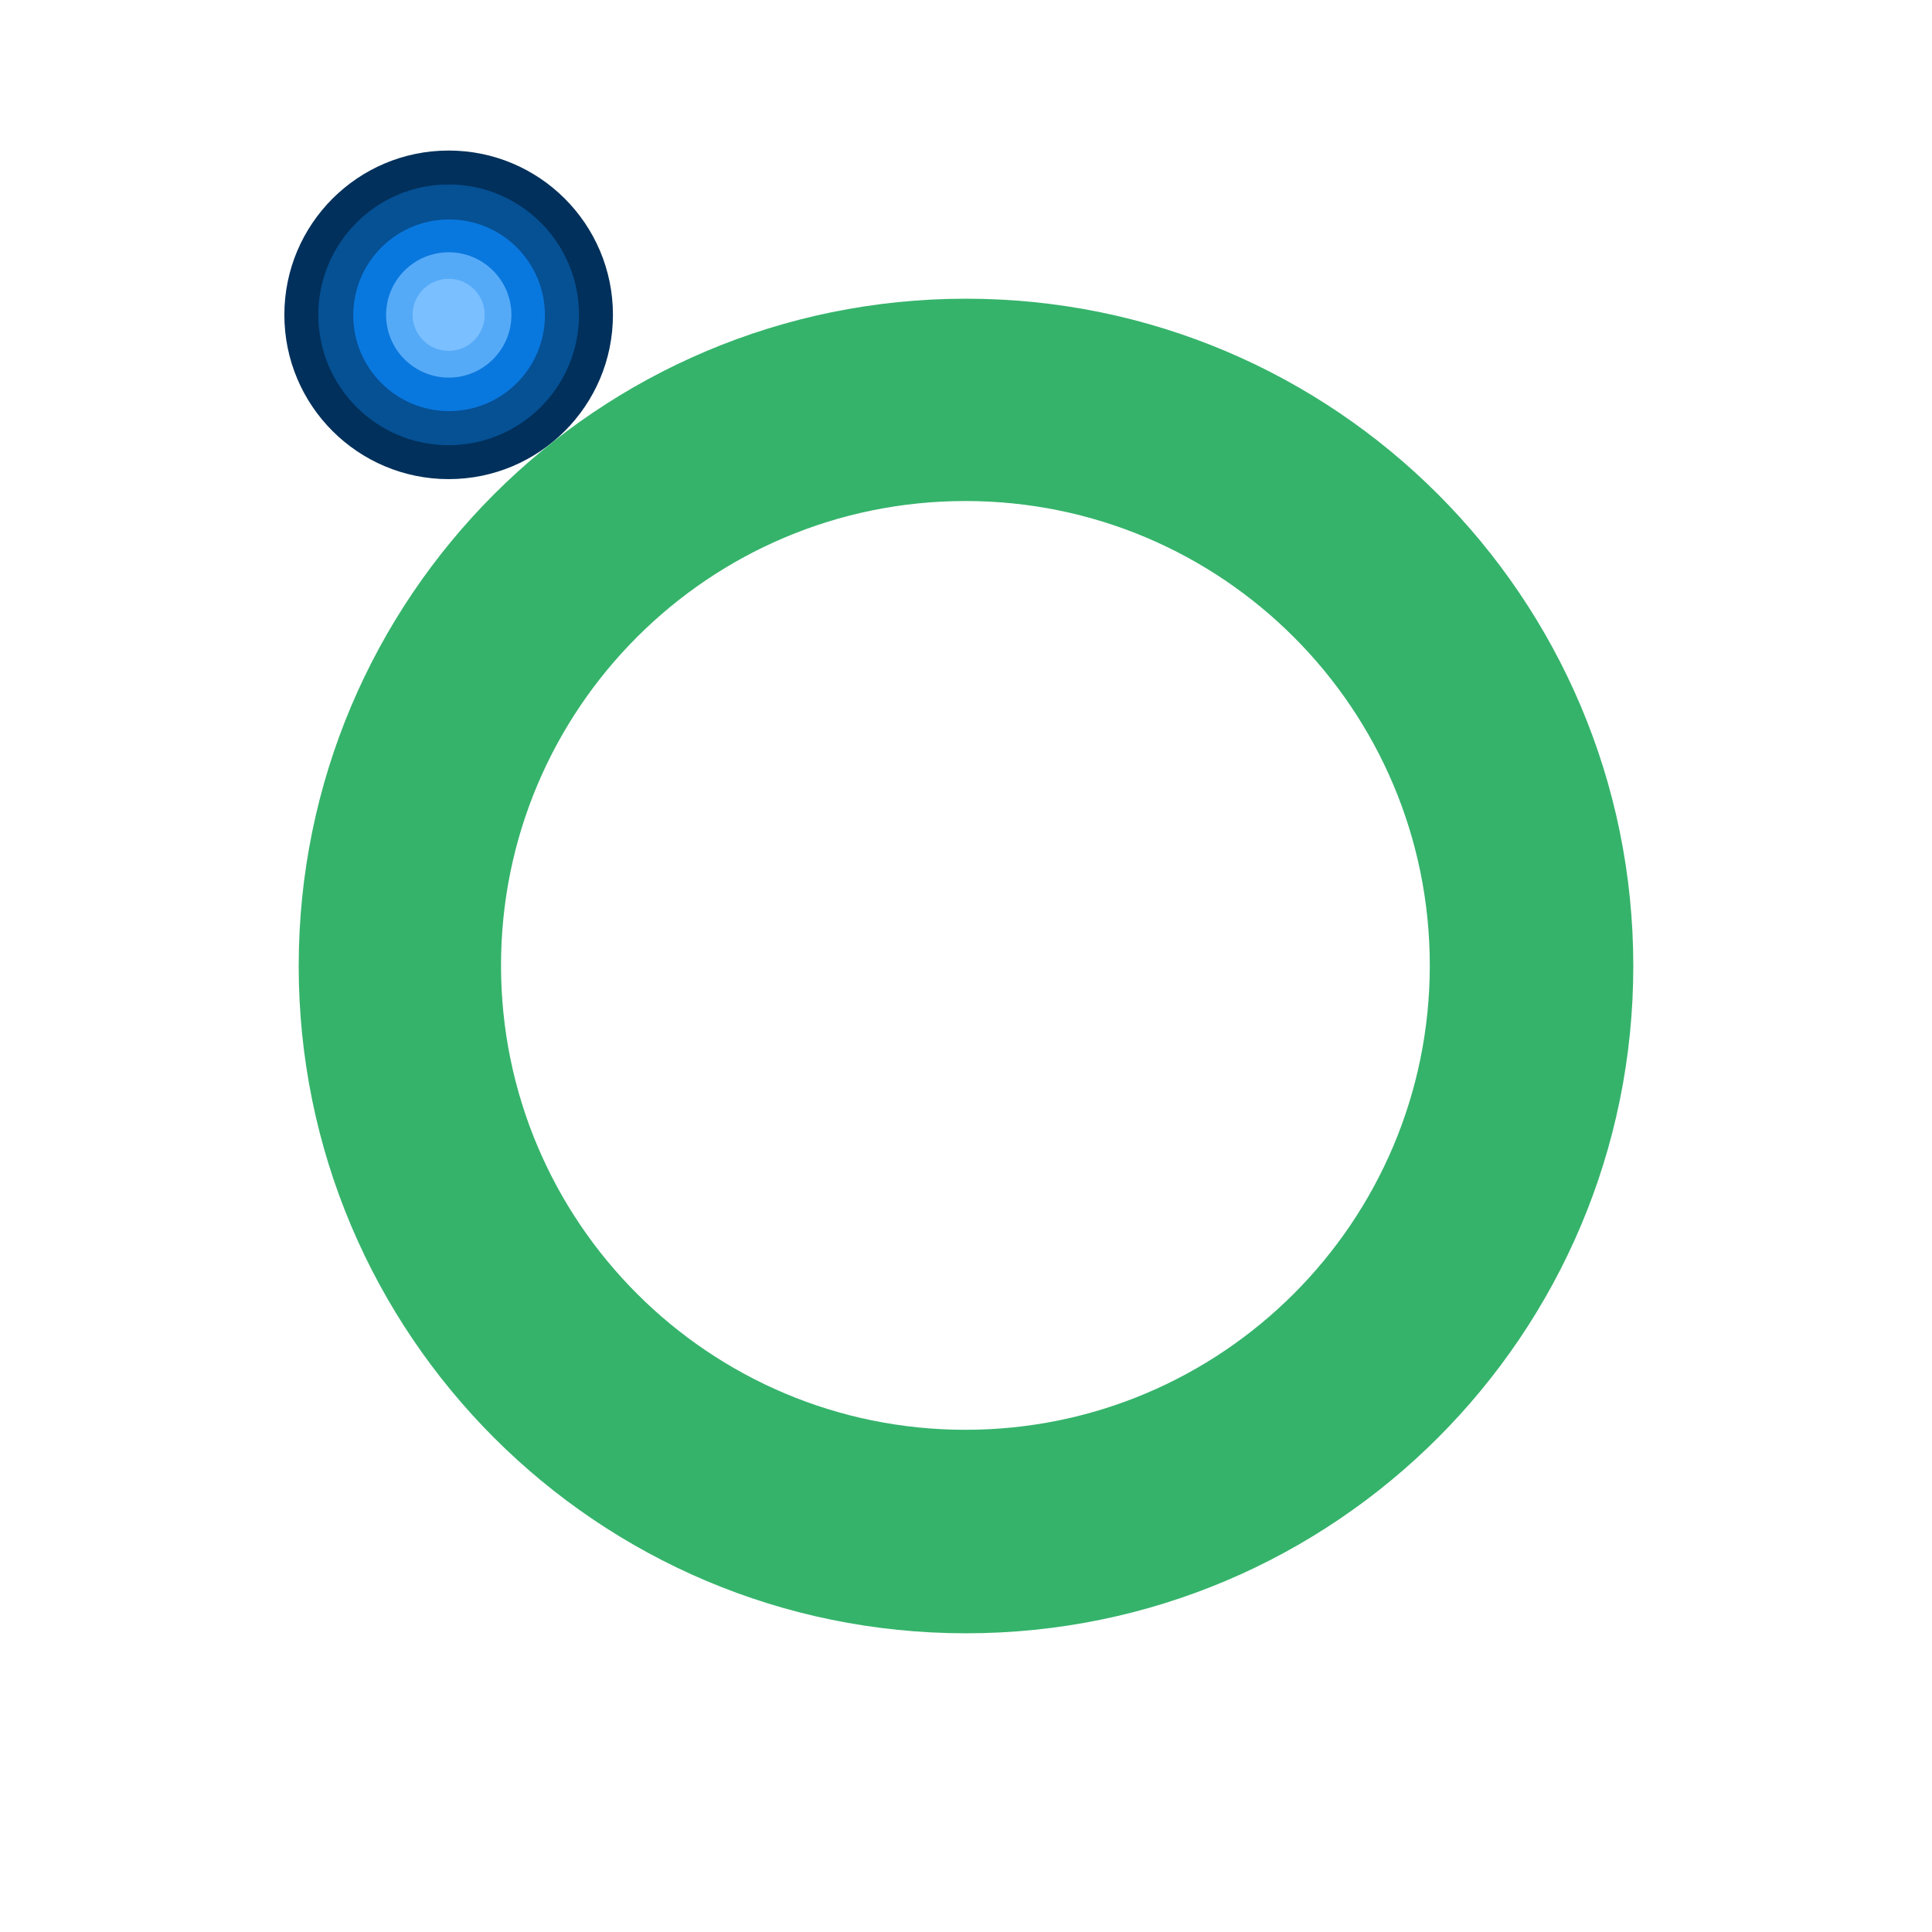 <?xml version="1.0" encoding="UTF-8"?>
<svg width="1617px" height="1617px" viewBox="0 0 1617 1617" version="1.1" xmlns="http://www.w3.org/2000/svg" xmlns:xlink="http://www.w3.org/1999/xlink">
    <title>Artboard</title>
    <g id="Artboard" stroke="none" stroke-width="1" fill="none" fill-rule="evenodd">
        <g id="Group-Copy" transform="translate(238, 126)" fill-rule="nonzero">
            <circle id="Oval" fill="#00305B" cx="137.5" cy="137.5" r="137.5"></circle>
            <circle id="Oval" fill="#065094" cx="137.5" cy="137.5" r="109.113"></circle>
            <circle id="Oval" fill="#0978DE" cx="137.866" cy="137.867" r="80.205"></circle>
            <circle id="Oval" fill="#55AAF8" cx="137.592" cy="137.592" r="52.431"></circle>
            <circle id="Oval" fill="#7ABFFF" cx="137.5" cy="137.5" r="30.161"></circle>
        </g>
        <path d="M808.5,250 C1116.951,250 1367,500.049 1367,808.5 C1367,1116.951 1116.951,1367 808.5,1367 C500.049,1367 250,1116.951 250,808.5 C250,500.049 500.049,250 808.5,250 Z M808.005,419.332 C593.347,419.332 419.332,593.347 419.332,808.005 C419.332,1022.663 593.347,1196.677 808.005,1196.677 C1022.663,1196.677 1196.677,1022.663 1196.677,808.005 C1196.677,593.347 1022.663,419.332 808.005,419.332 Z" id="Combined-Shape" fill="#35B36B" fill-rule="nonzero"></path>
    </g>
</svg>
